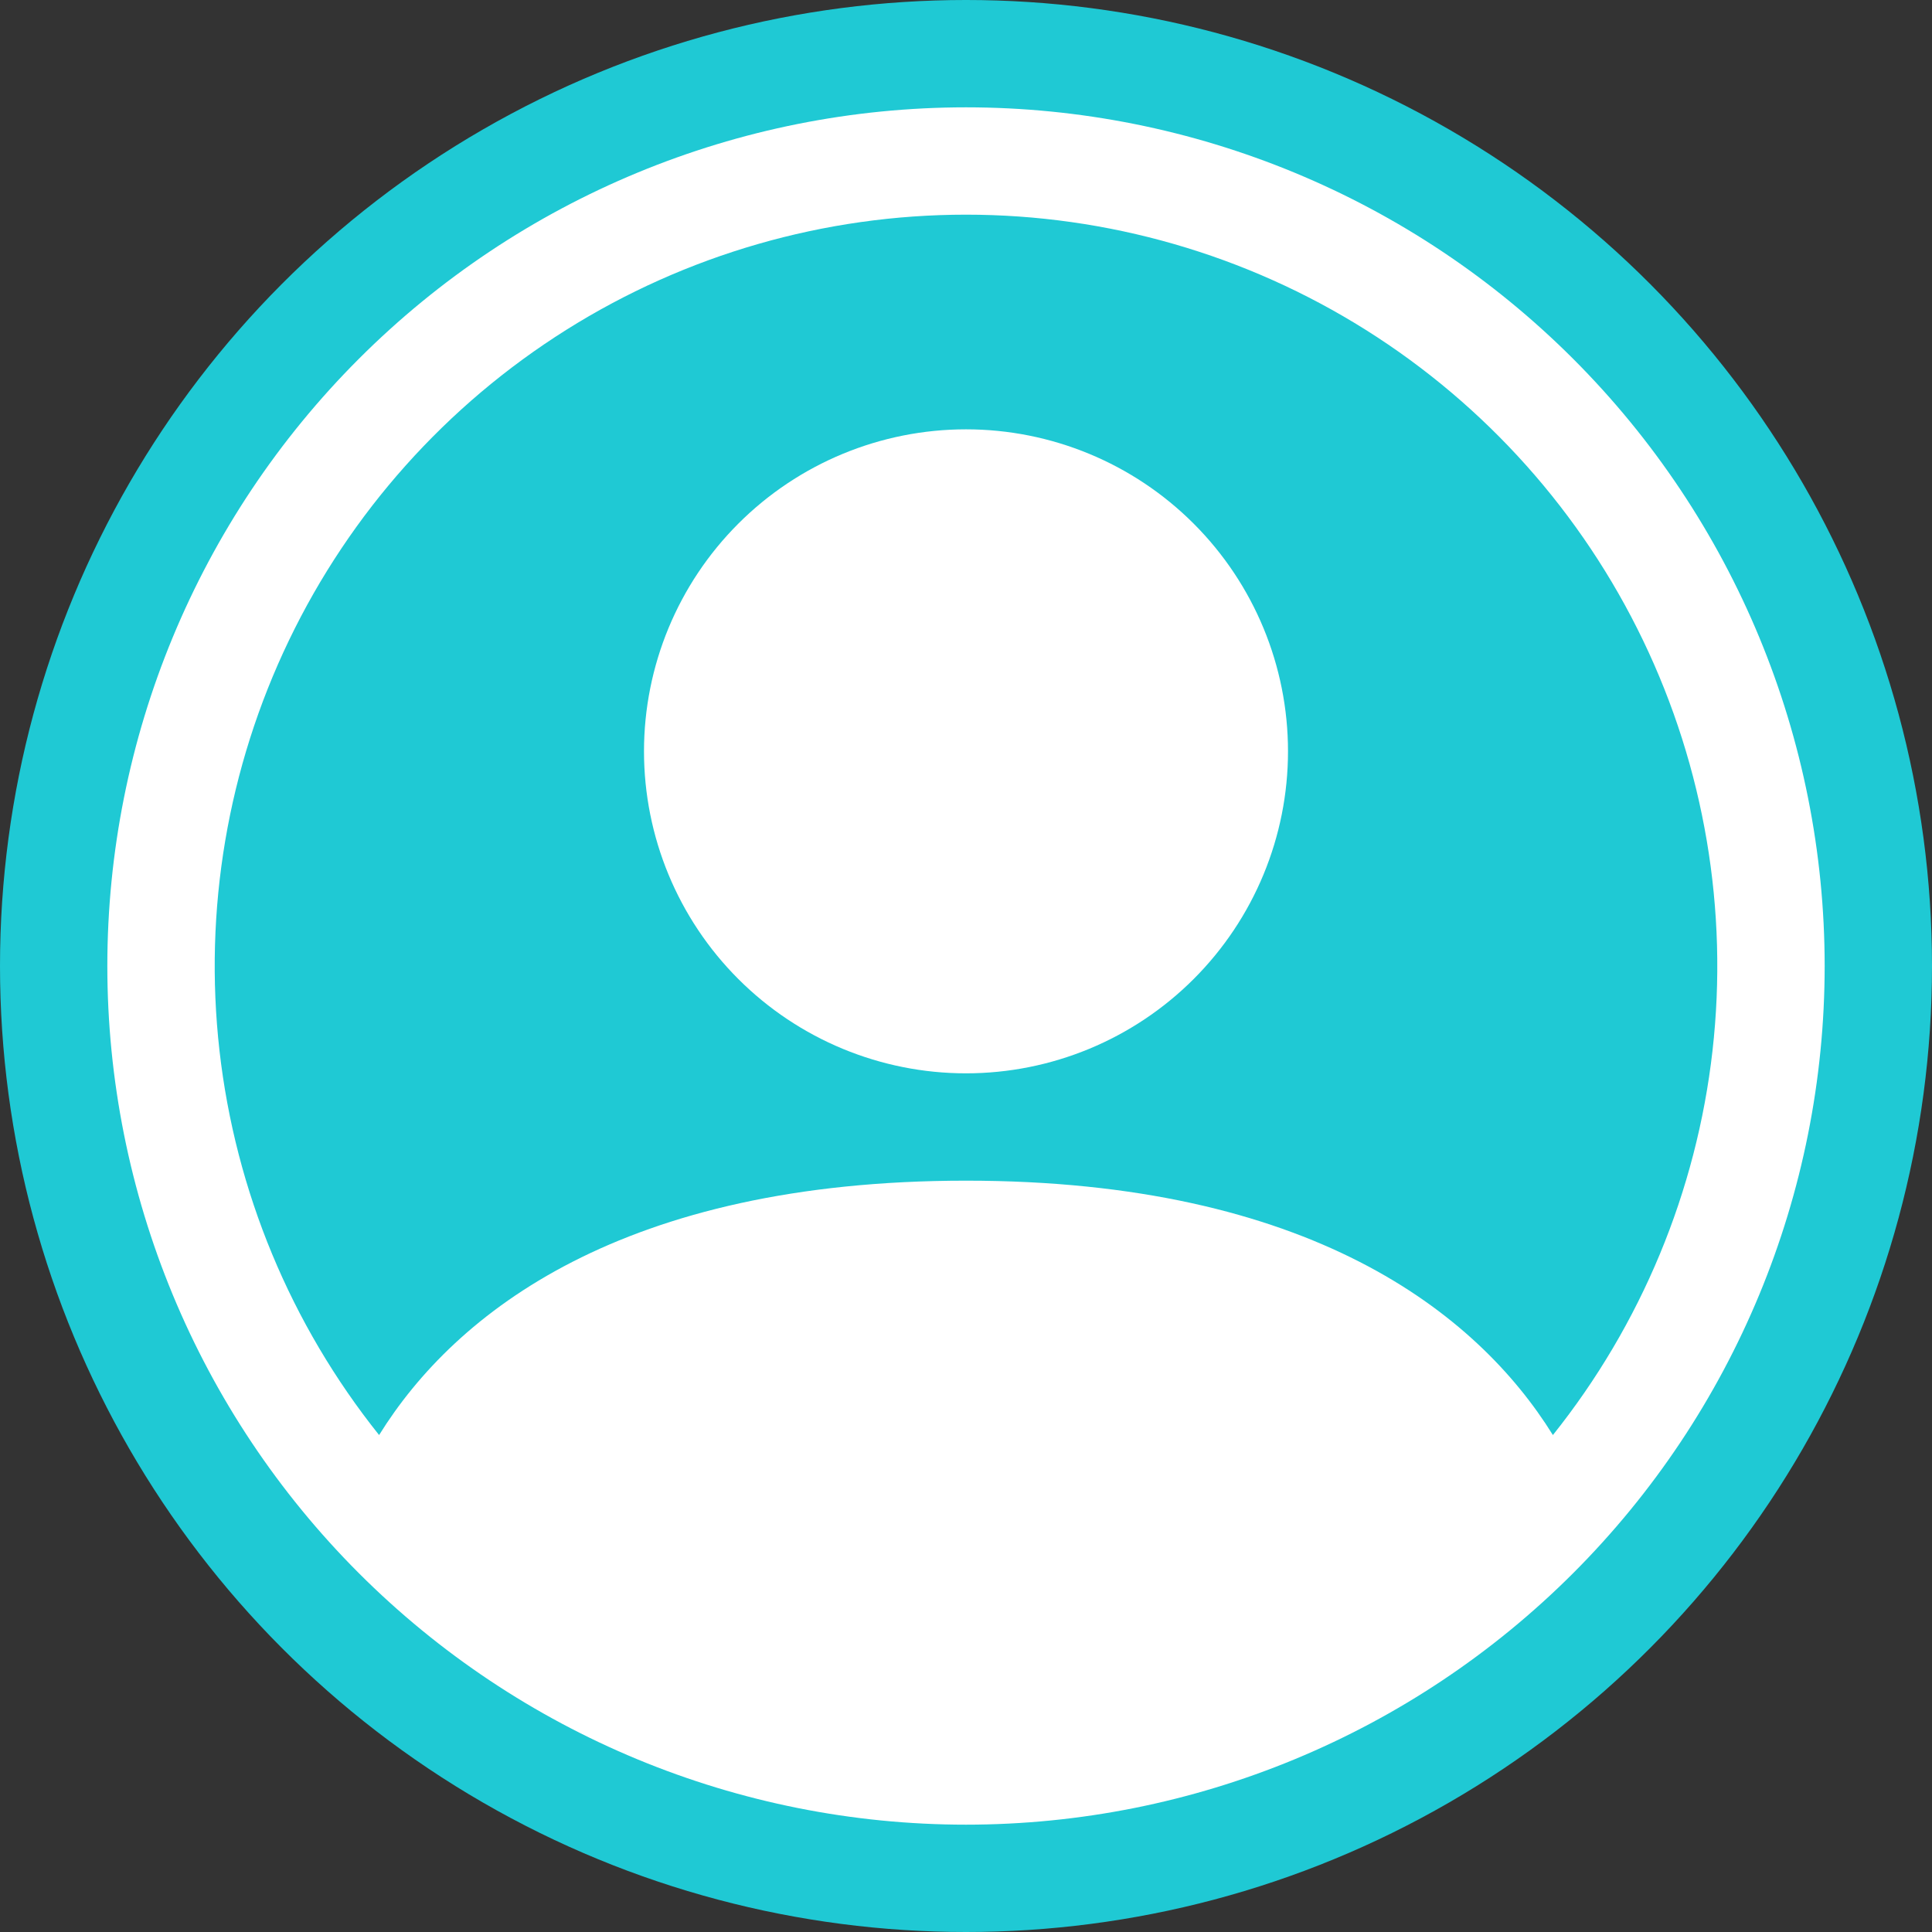 <svg xmlns="http://www.w3.org/2000/svg" width="72" height="72" viewBox="0 0 72 72" fill="none"><rect x="0" y="0" width="72" height="72" fill="#333333" stroke="none"/><circle cx="36" cy="36" r="36" fill="#1FC9D4"></circle><path d="M48 28C48 31.183 46.736 34.235 44.485 36.485C42.235 38.736 39.183 40 36 40C32.817 40 29.765 38.736 27.515 36.485C25.264 34.235 24 31.183 24 28C24 24.817 25.264 21.765 27.515 19.515C29.765 17.264 32.817 16 36 16C39.183 16 42.235 17.264 44.485 19.515C46.736 21.765 48 24.817 48 28Z" fill="white"></path><path fill-rule="evenodd" clip-rule="evenodd" d="M4 36C4 27.513 7.371 19.374 13.373 13.373C19.374 7.371 27.513 4 36 4C44.487 4 52.626 7.371 58.627 13.373C64.629 19.374 68 27.513 68 36C68 44.487 64.629 52.626 58.627 58.627C52.626 64.629 44.487 68 36 68C27.513 68 19.374 64.629 13.373 58.627C7.371 52.626 4 44.487 4 36ZM36 8C30.727 8 25.561 9.489 21.098 12.296C16.634 15.103 13.053 19.113 10.768 23.865C8.483 28.617 7.586 33.917 8.18 39.157C8.774 44.396 10.836 49.361 14.128 53.48C16.968 48.904 23.22 44 36 44C48.78 44 55.028 48.9 57.872 53.48C61.164 49.361 63.226 44.396 63.82 39.157C64.415 33.917 63.517 28.617 61.232 23.865C58.947 19.113 55.366 15.103 50.902 12.296C46.438 9.489 41.273 8 36 8Z" fill="white"></path></svg>